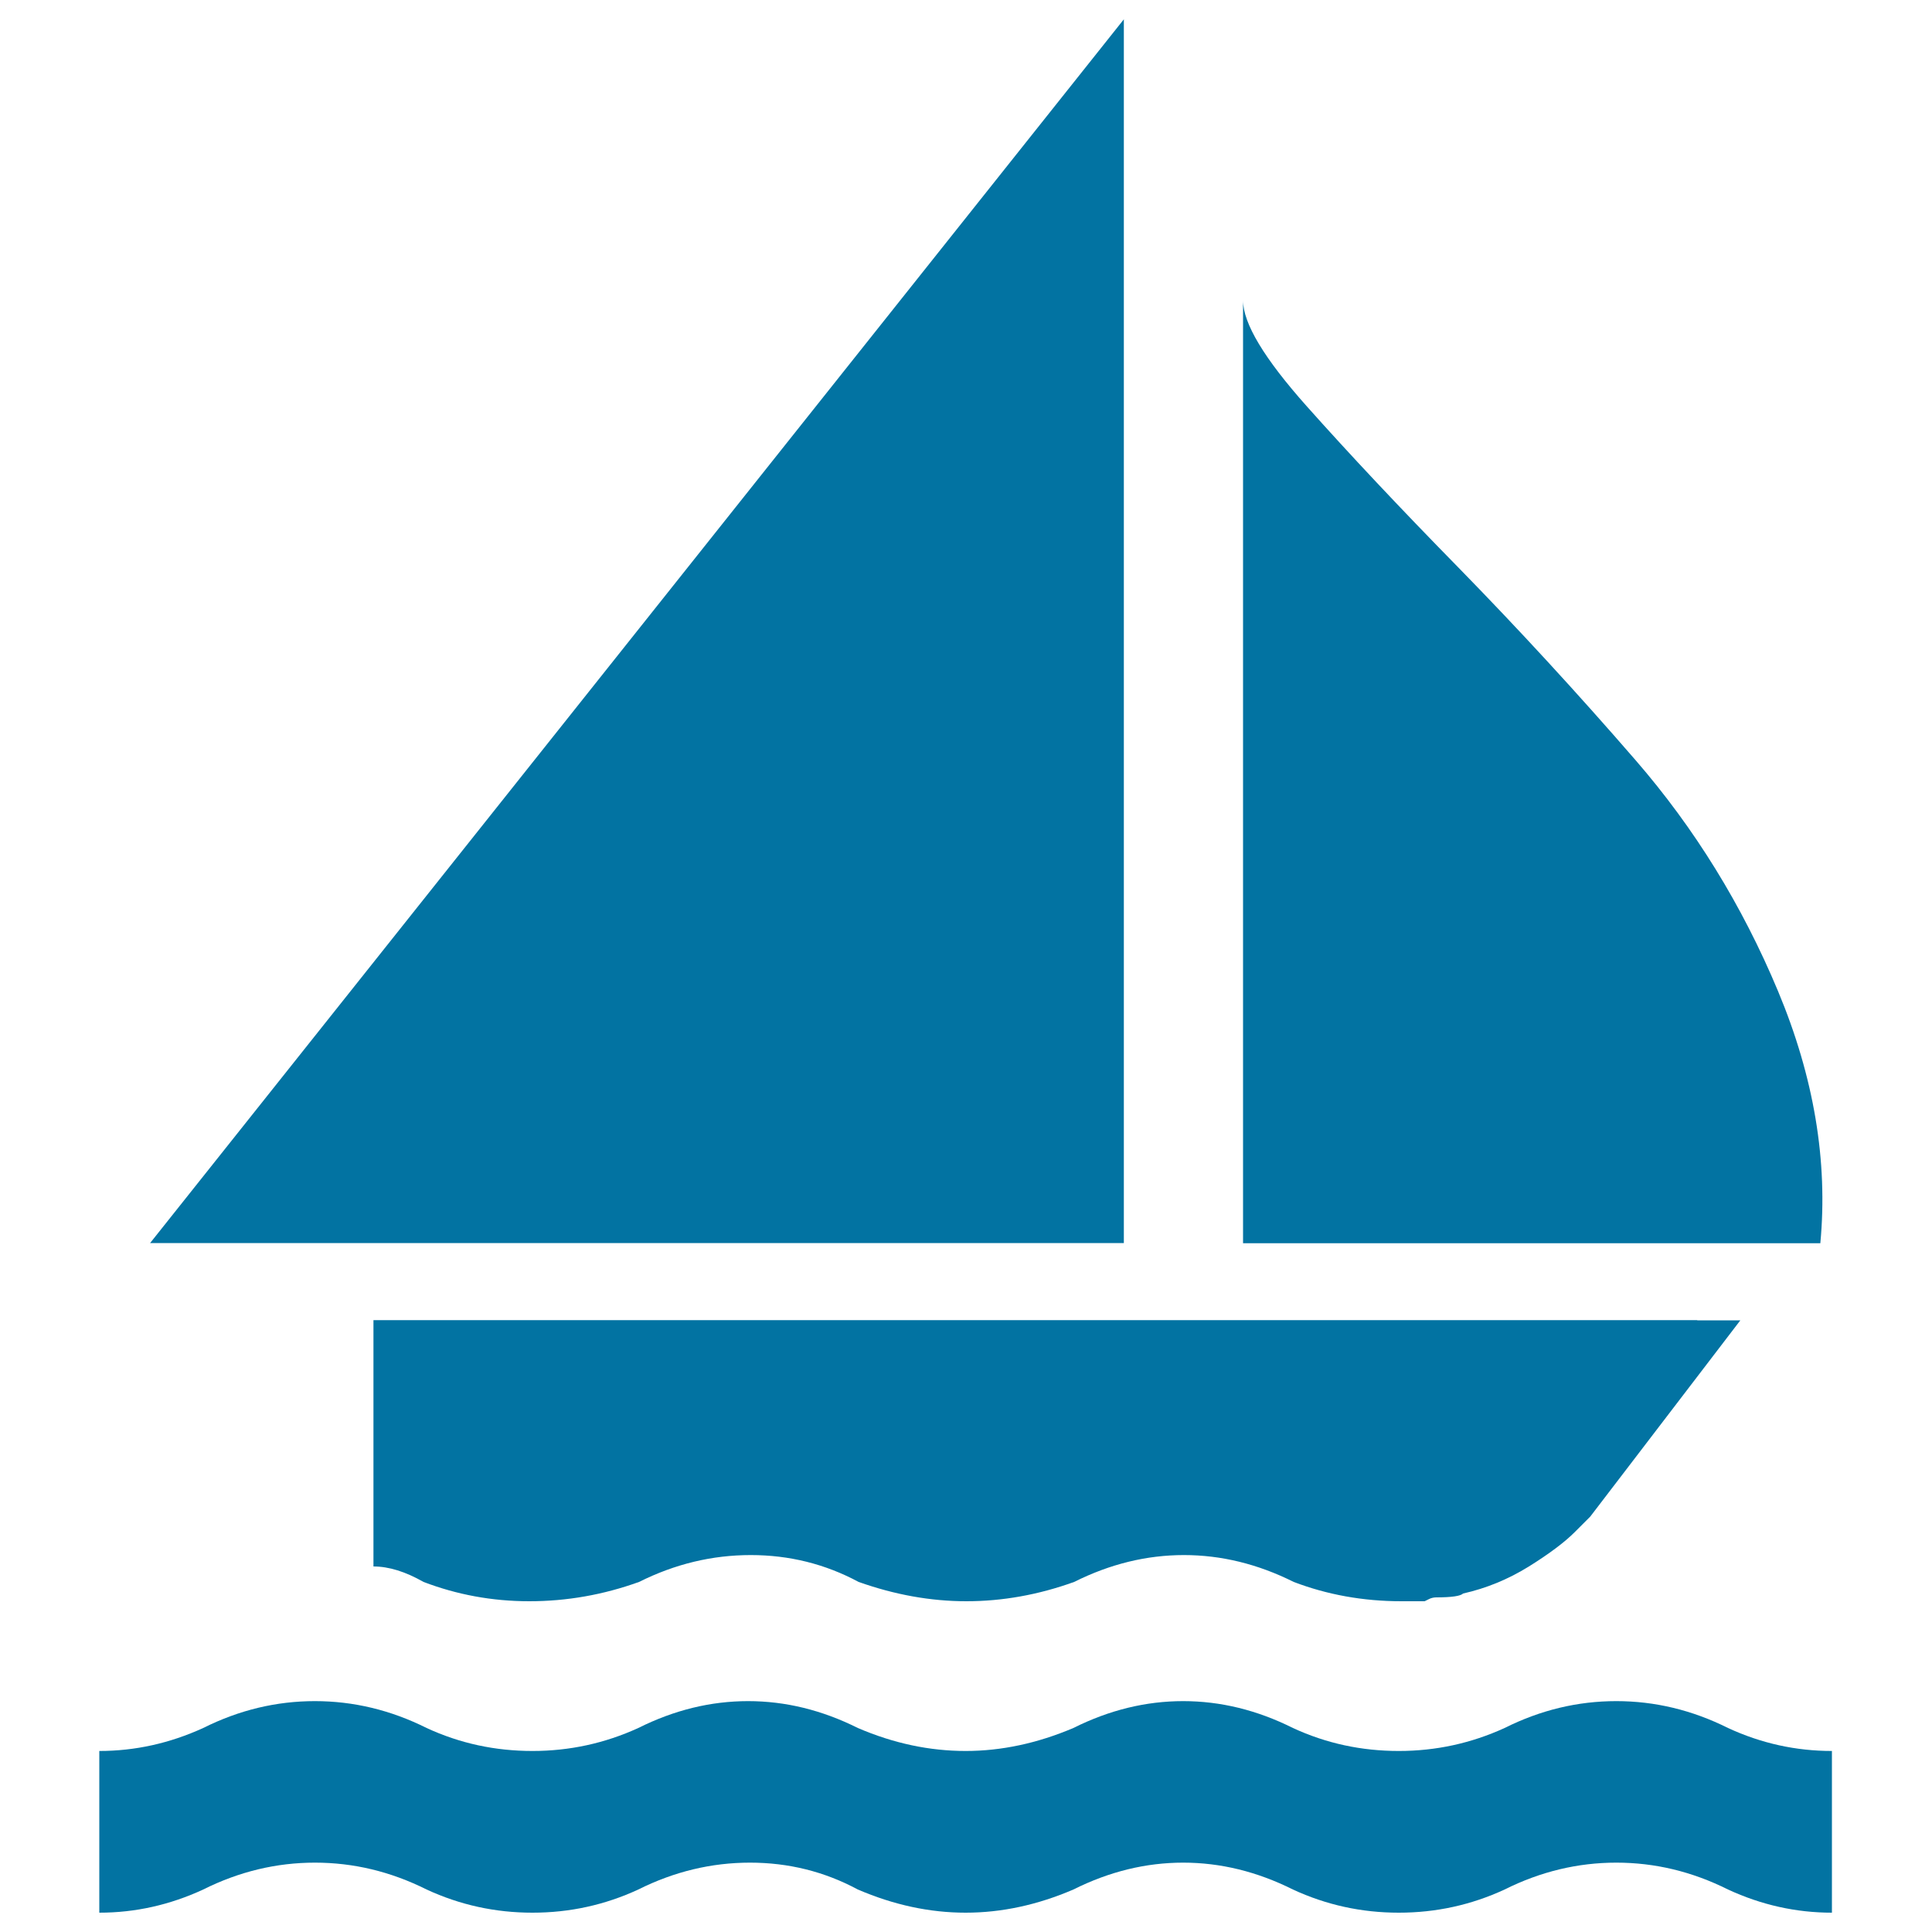 <svg xmlns="http://www.w3.org/2000/svg" viewBox="0 0 1000 1000" style="fill:#0273a2">
<title>Sailing Boat Silhouette SVG icon</title>
<g><g><path d="M948.2,990c-18.6,0-36.5-4-53.8-12c-18.6-9.3-37.8-13.9-57.8-13.9c-19.9,0-39.2,4.6-57.8,13.9c-17.3,8-35.5,12-54.8,12c-19.3,0-37.5-4-54.8-12c-18.6-9.3-37.5-13.9-56.8-13.9c-19.3,0-38.2,4.6-56.8,13.9c-18.6,8-37.2,12-55.8,12c-18.6,0-37.2-4-55.8-12c-17.3-9.3-35.9-13.9-55.8-13.9c-19.9,0-39.2,4.6-57.8,13.9c-17.3,8-35.5,12-54.8,12c-19.3,0-37.5-4-54.8-12c-18.6-9.3-37.8-13.9-57.8-13.9c-19.9,0-39.2,4.6-57.8,13.9c-17.3,8-35.2,12-53.8,12v-83.7c18.6,0,36.5-4,53.8-11.9c18.6-9.3,37.8-13.9,57.8-13.9c19.9,0,39.2,4.6,57.8,13.9c17.3,8,35.5,11.9,54.8,11.9c19.3,0,37.5-4,54.8-11.9c18.6-9.3,37.5-13.9,56.8-13.9c19.3,0,38.2,4.6,56.8,13.9c18.6,8,37.2,11.9,55.8,11.9c18.6,0,37.2-4,55.8-11.9c18.6-9.3,37.5-13.9,56.8-13.9c19.3,0,38.2,4.6,56.8,13.9c17.3,8,35.5,11.9,54.8,11.9s37.5-4,54.8-11.9c18.6-9.3,37.8-13.9,57.8-13.9c19.9,0,39.2,4.6,57.8,13.9c17.3,8,35.2,11.9,53.8,11.9V990z"/><polygon points="581.7,10 581.7,643.4 77.7,643.4 "/><path d="M643.4,155.4c0,12,11,30.2,32.9,54.8c21.9,24.6,48.1,52.5,78.7,83.7c30.5,31.2,61.1,64.4,91.6,99.6c30.5,35.2,55.1,75,73.7,119.5c18.6,44.5,25.9,88,21.9,130.5H643.4V155.4z"/><path d="M878.5,683.3H739H193.3v127.5c8,0,16.6,2.7,25.9,8c17.3,6.6,35.5,10,54.8,10c19.3,0,38.2-3.3,56.8-10c18.6-9.3,37.8-13.9,57.8-13.9c19.9,0,38.5,4.6,55.8,13.9c18.6,6.6,37.2,10,55.8,10c18.6,0,37.2-3.3,55.8-10c18.6-9.3,37.5-13.9,56.8-13.9c19.3,0,38.2,4.6,56.8,13.9c17.3,6.6,35.9,10,55.8,10h10h2l2-1c1.3-0.7,2.7-1,4-1c8,0,12.6-0.7,13.9-2c12-2.7,23.2-7.3,33.9-13.9c10.6-6.6,18.6-12.6,23.9-17.9l8-8l77.7-101.6H878.5z"/></g></g>
</svg>